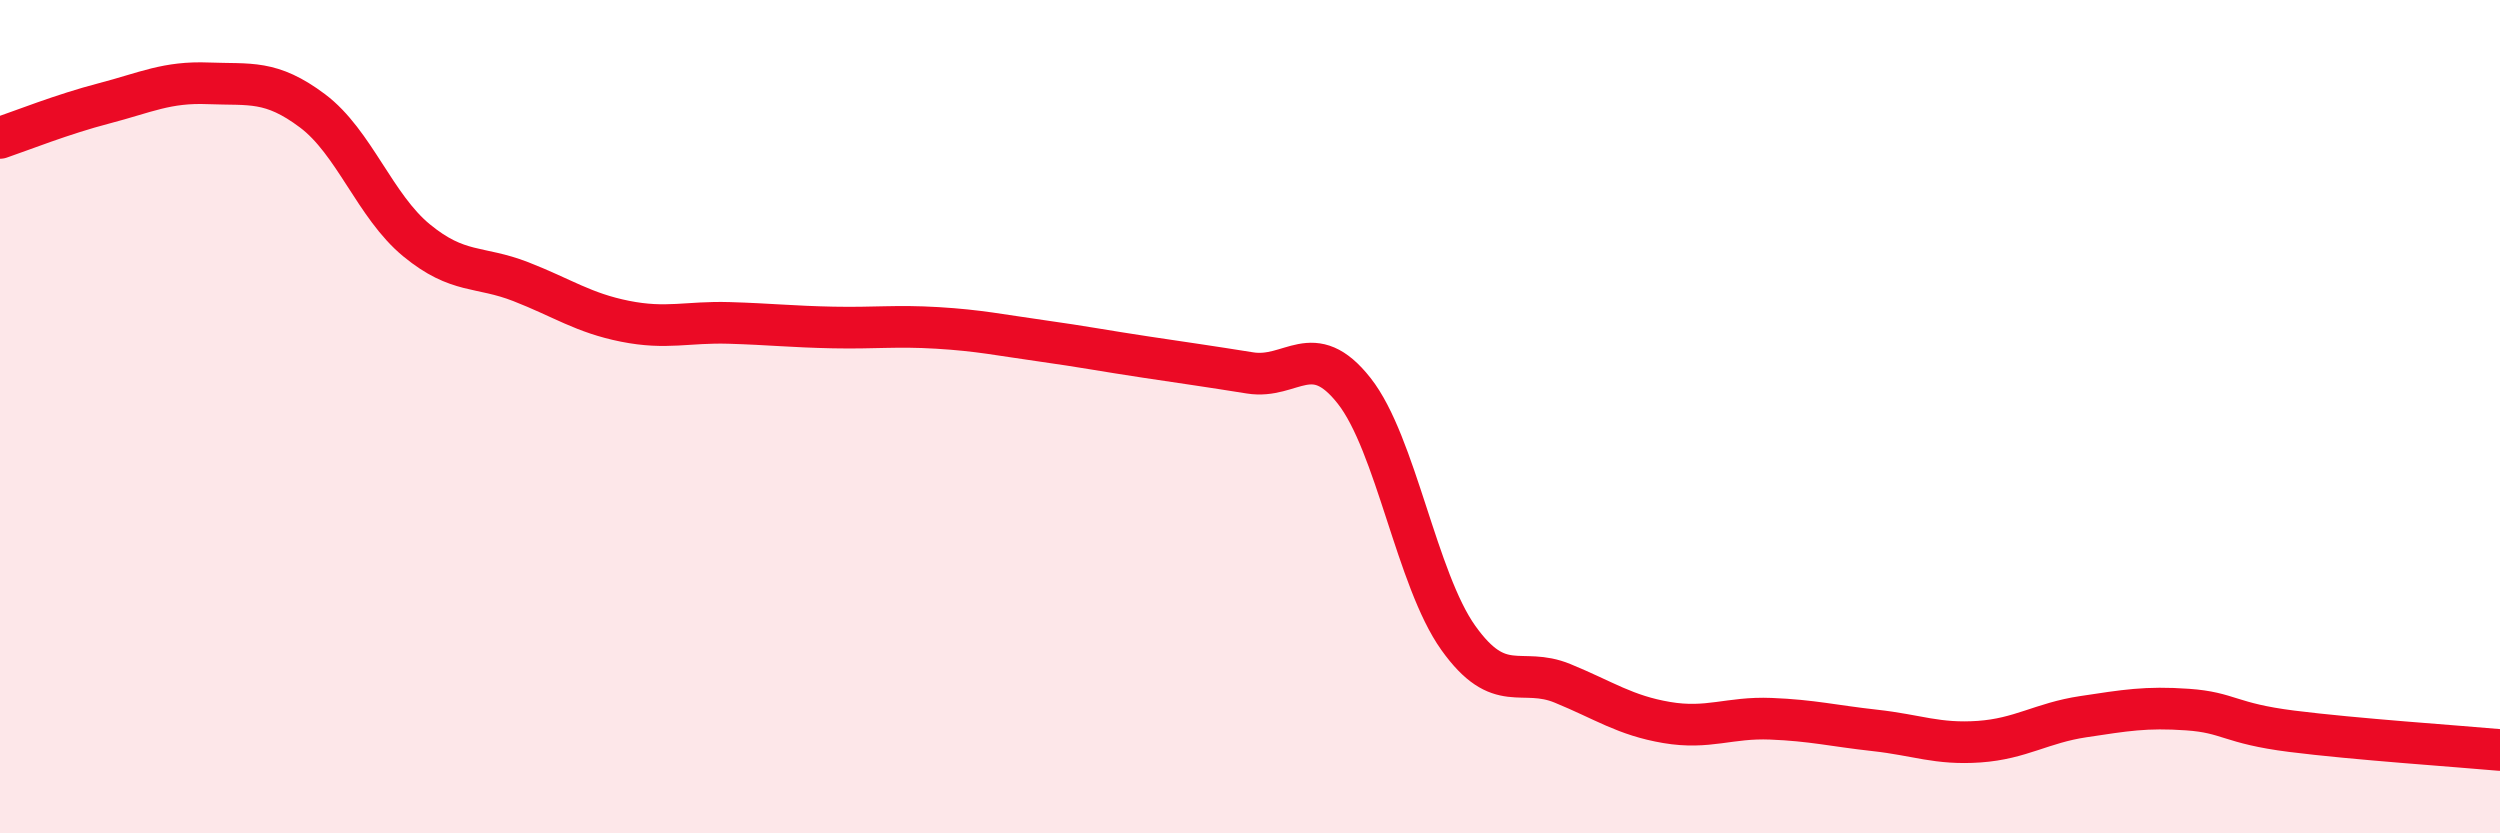 
    <svg width="60" height="20" viewBox="0 0 60 20" xmlns="http://www.w3.org/2000/svg">
      <path
        d="M 0,3.31 C 0.5,3.14 1.5,2.74 2.5,2.48 C 3.5,2.22 4,1.96 5,2 C 6,2.04 6.5,1.91 7.5,2.66 C 8.5,3.41 9,4.95 10,5.77 C 11,6.59 11.5,6.37 12.5,6.76 C 13.5,7.15 14,7.51 15,7.71 C 16,7.91 16.5,7.72 17.5,7.75 C 18.5,7.78 19,7.84 20,7.86 C 21,7.88 21.5,7.81 22.5,7.87 C 23.5,7.93 24,8.04 25,8.18 C 26,8.32 26.5,8.42 27.5,8.57 C 28.5,8.72 29,8.79 30,8.95 C 31,9.11 31.5,8.11 32.5,9.38 C 33.5,10.65 34,13.91 35,15.31 C 36,16.71 36.5,15.99 37.5,16.4 C 38.5,16.81 39,17.17 40,17.34 C 41,17.51 41.5,17.21 42.5,17.25 C 43.5,17.29 44,17.42 45,17.53 C 46,17.64 46.5,17.87 47.5,17.8 C 48.5,17.73 49,17.35 50,17.2 C 51,17.05 51.5,16.96 52.5,17.03 C 53.5,17.1 53.5,17.36 55,17.55 C 56.5,17.74 59,17.91 60,18L60 20L0 20Z"
        fill="#EB0A25"
        opacity="0.1"
        stroke-linecap="round"
        stroke-linejoin="round"
      />
      <path
        d="M 0,3.31 C 0.5,3.14 1.5,2.74 2.5,2.48 C 3.5,2.22 4,1.96 5,2 C 6,2.04 6.5,1.91 7.5,2.66 C 8.5,3.41 9,4.95 10,5.77 C 11,6.59 11.5,6.37 12.5,6.76 C 13.5,7.15 14,7.51 15,7.71 C 16,7.91 16.5,7.72 17.5,7.75 C 18.5,7.78 19,7.84 20,7.86 C 21,7.88 21.5,7.81 22.5,7.87 C 23.5,7.93 24,8.04 25,8.18 C 26,8.32 26.5,8.42 27.5,8.57 C 28.5,8.72 29,8.79 30,8.95 C 31,9.11 31.5,8.11 32.5,9.38 C 33.5,10.65 34,13.91 35,15.31 C 36,16.71 36.5,15.99 37.5,16.4 C 38.5,16.81 39,17.17 40,17.34 C 41,17.51 41.5,17.21 42.5,17.25 C 43.5,17.29 44,17.42 45,17.53 C 46,17.64 46.5,17.87 47.5,17.8 C 48.5,17.73 49,17.35 50,17.2 C 51,17.05 51.5,16.96 52.5,17.03 C 53.5,17.1 53.5,17.36 55,17.55 C 56.5,17.74 59,17.91 60,18"
        stroke="#EB0A25"
        stroke-width="1"
        fill="none"
        stroke-linecap="round"
        stroke-linejoin="round"
      />
    </svg>
  